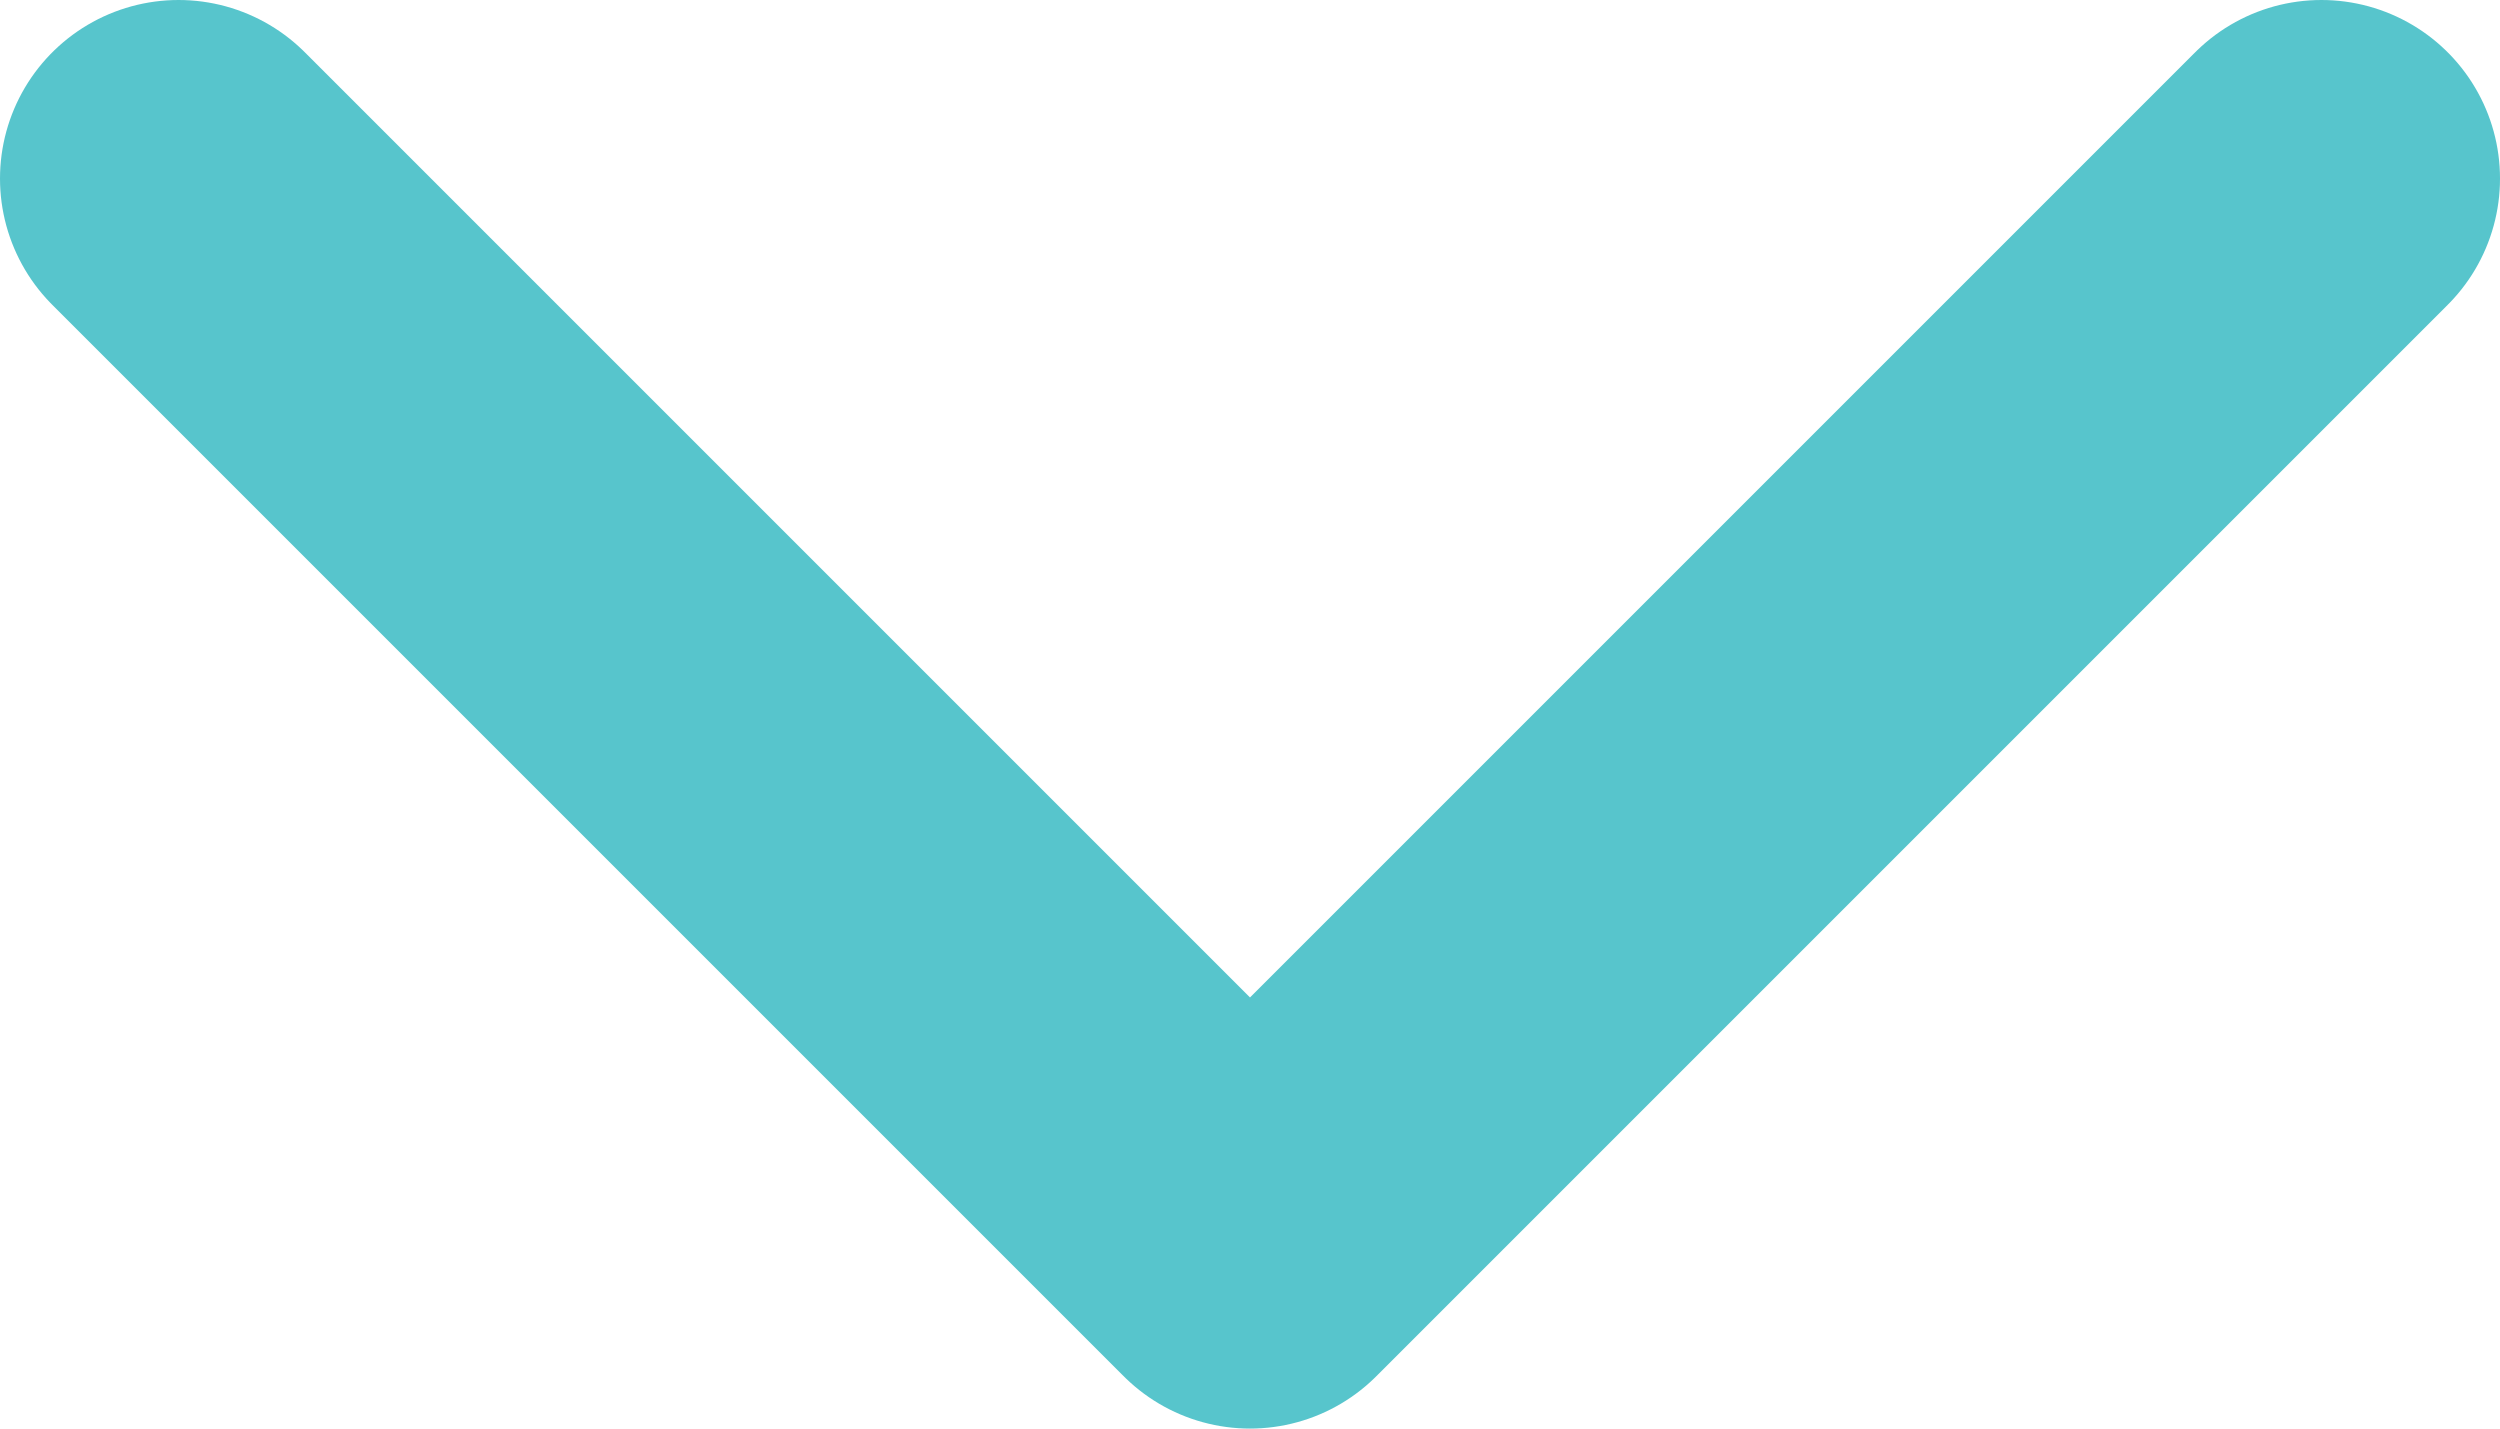 <svg width="14" height="8" viewBox="0 0 14 8" fill="none" xmlns="http://www.w3.org/2000/svg">
<path d="M1 1L7 7L13 1" stroke="#57C5CC" stroke-width="2" stroke-linecap="round" stroke-linejoin="round"/>
</svg>
